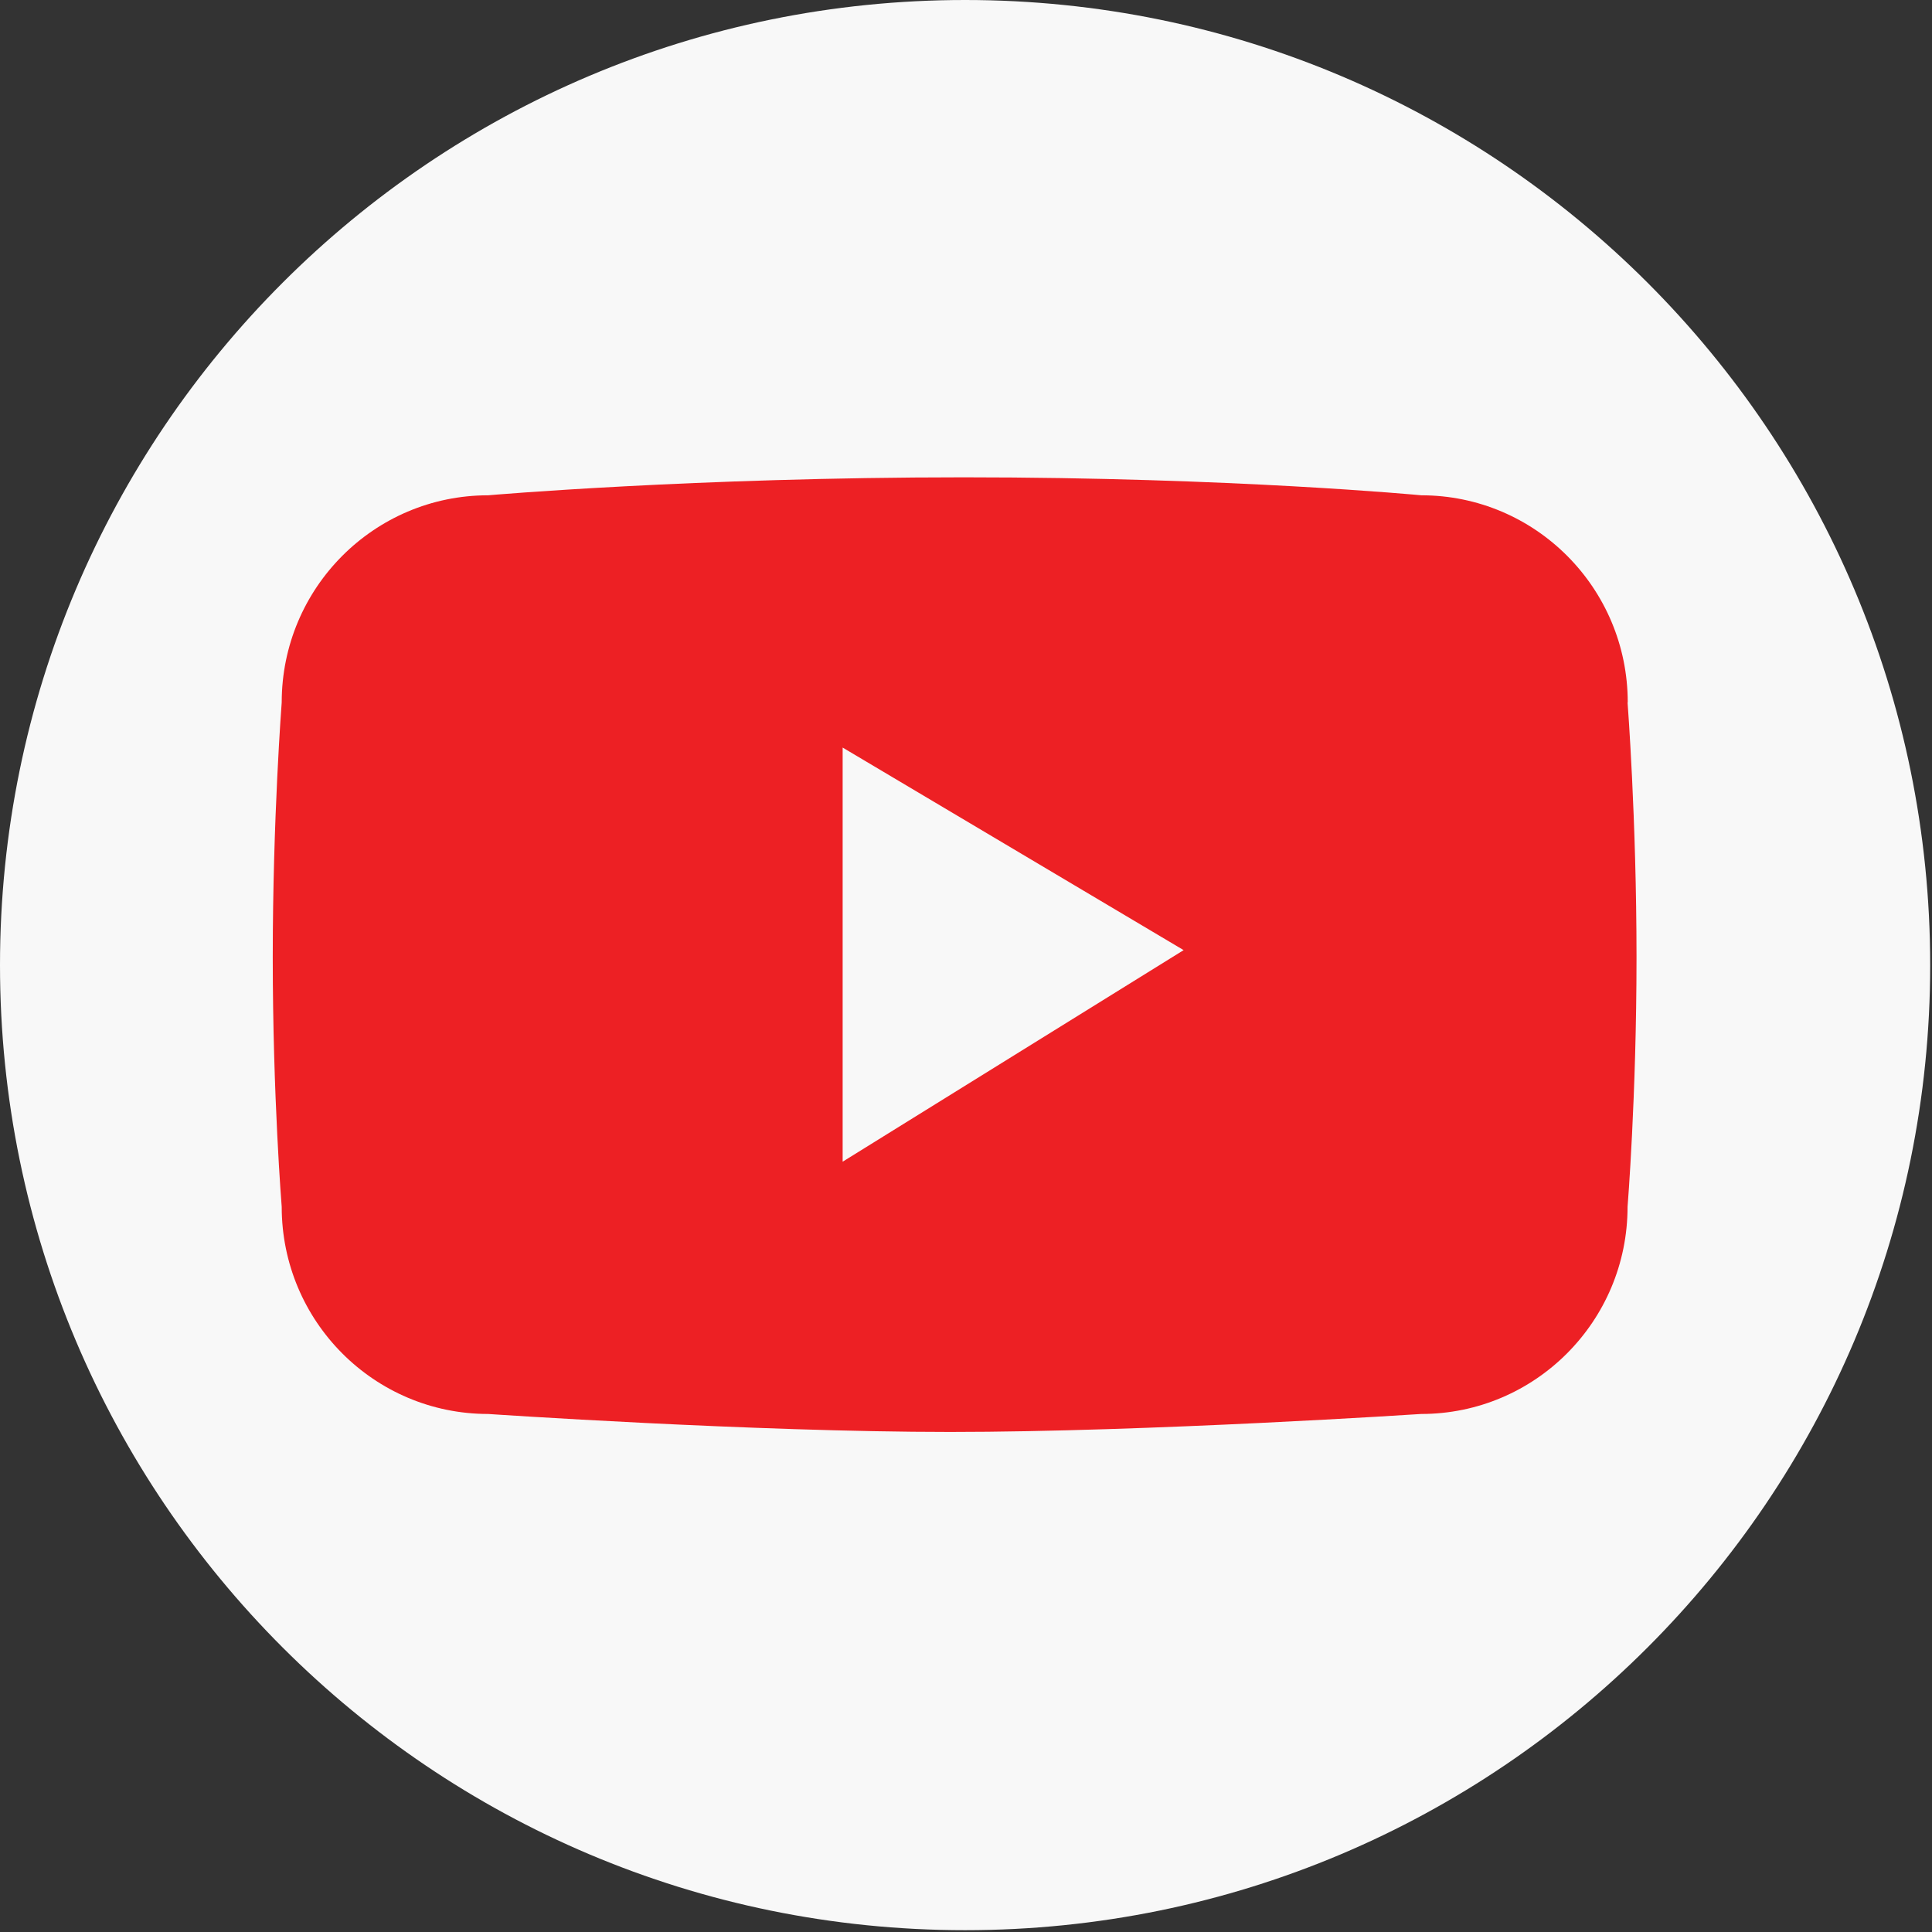<svg width="85" height="85" viewBox="0 0 85 85" fill="none" xmlns="http://www.w3.org/2000/svg">
<rect x="0" y="0" width="85" height="85" fill="#333333" stroke="none"/>
<path d="M84.92 42.46C84.92 65.91 65.91 84.92 42.46 84.92C19.01 84.92 0 65.91 0 42.46C0 19.01 19.01 0 42.46 0C65.91 0 84.92 19.01 84.92 42.46Z" fill="#F8F8F8"/>
<path d="M71.614 30.905C71.614 25.871 67.548 21.791 62.532 21.791C62.532 21.791 54.239 21 42.398 21C30.557 21 21.476 21.791 21.476 21.791C16.46 21.791 12.394 25.871 12.394 30.905C12.394 30.905 12 36.001 12 42.12C12 48.24 12.394 53.095 12.394 53.095C12.394 58.129 16.46 62.209 21.476 62.209C21.476 62.209 33.092 63 41.803 63C50.514 63 62.524 62.209 62.524 62.209C67.54 62.209 71.606 58.129 71.606 53.095C71.606 53.095 72 48.24 72 42.12C72 36.001 71.606 30.905 71.606 30.905H71.614ZM37.073 51.11V32.89L52.075 41.802L37.073 51.11Z" fill="#ED2024"/>
</svg>
